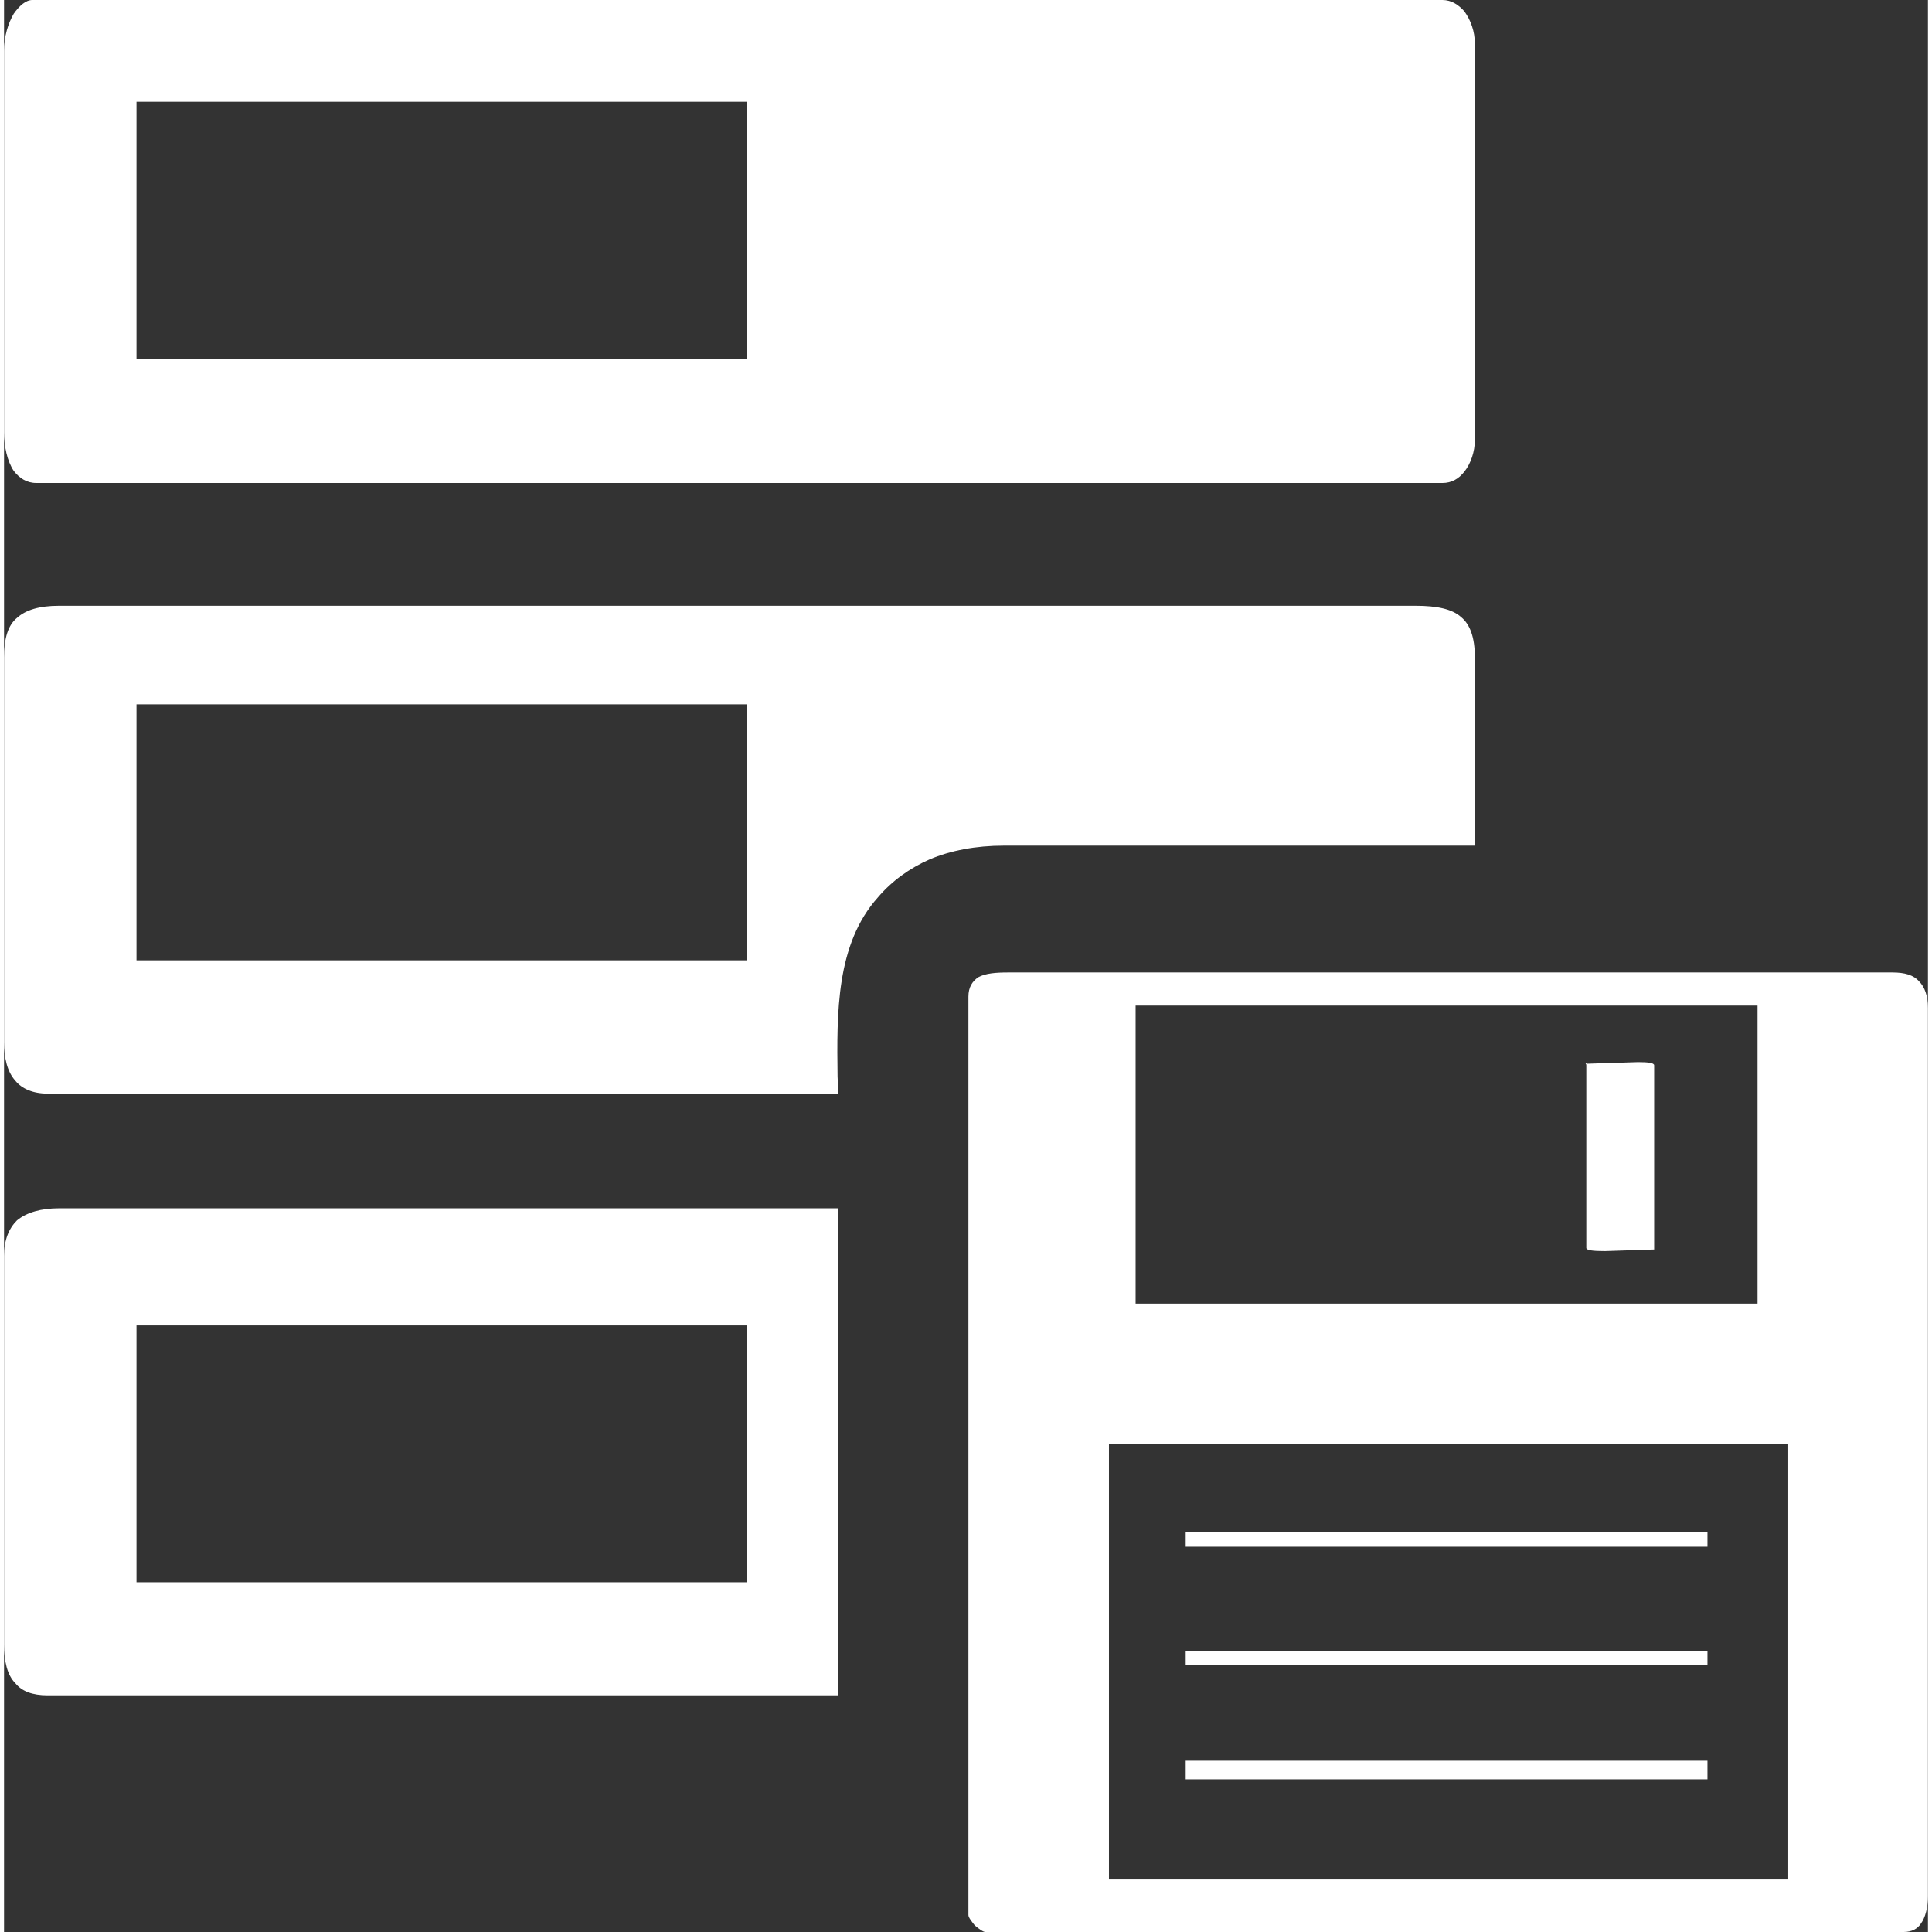 <?xml version="1.0" encoding="UTF-8"?> <!-- Creator: CorelDRAW 2018 (64-Bit) --> <svg xmlns="http://www.w3.org/2000/svg" xmlns:xlink="http://www.w3.org/1999/xlink" xml:space="preserve" width="57px" height="57px" style="shape-rendering:geometricPrecision; text-rendering:geometricPrecision; image-rendering:optimizeQuality; fill-rule:evenodd; clip-rule:evenodd" viewBox="0 0 23.82 23.92"><rect x="0" y="0" width="23.82" height="23.92" fill="#333333" stroke="none"/> <defs> <style type="text/css"> <![CDATA[ .fil0 {fill:white} ]]> </style> </defs> <g id="Слой_x0020_1">  <path class="fil0" d="M1.76 1.26l7.44 0 0 3.18 -7.56 0 0 -3.18 0.12 0zm17.83 11.93l0 2.26c0,0.03 0.08,0.04 0.23,0.04l0.61 -0.02 0 -2.28c0,-0.03 -0.07,-0.04 -0.2,-0.04l-0.63 0.02 -0.02 -0.01c0,0.01 0.01,0.01 0.01,0.03zm-4.96 7.42l6.46 0 0 -0.17 -6.46 0 0 0.17zm0 -1.46l6.46 0 0 -0.18 -6.46 0 0 0.18zm0 2.88l6.46 0 0 -0.23 -6.46 0 0 0.23zm-12.87 -5.62l7.44 0 0 3.18 -7.56 0 0 -3.18 0.12 0zm-1.76 -0.86l0 4.81c0,0.21 0.04,0.38 0.14,0.48 0.08,0.1 0.21,0.15 0.4,0.15l9.79 0 0 -6.03 -9.65 0c-0.22,0 -0.4,0.05 -0.52,0.15 -0.1,0.1 -0.16,0.24 -0.16,0.44zm1.76 -6.83l7.44 0 0 3.17 -7.56 0 0 -3.17 0.12 0zm-1.76 -0.58l0 4.76c0,0.2 0.04,0.37 0.14,0.48 0.08,0.1 0.22,0.16 0.4,0.16l9.79 0 -0.01 -0.21c-0.01,-0.79 -0.02,-1.64 0.5,-2.22 0.17,-0.2 0.39,-0.36 0.64,-0.47 0.26,-0.11 0.57,-0.17 0.92,-0.17l5.83 0 0 -2.33c0,-0.25 -0.06,-0.41 -0.17,-0.5 -0.11,-0.1 -0.3,-0.14 -0.56,-0.14l-16.8 0c-0.24,0 -0.41,0.05 -0.52,0.15 -0.11,0.09 -0.16,0.25 -0.16,0.49zm13.8 9.74l8.29 0 0 5.39 -8.41 0 0 -5.39 0.12 0zm0.33 -5.43l7.58 0 0 3.69 -7.7 0 0 -3.69 0.12 0zm-2.19 -0.11l0 11.37c0,0.03 0.04,0.08 0.08,0.13 0.05,0.04 0.1,0.08 0.13,0.08l11.37 0c0.1,0 0.17,-0.04 0.21,-0.1 0.06,-0.08 0.09,-0.21 0.09,-0.34l0 -11c0,-0.15 -0.04,-0.26 -0.11,-0.33 -0.07,-0.08 -0.18,-0.11 -0.33,-0.11l-10.95 0c-0.15,0 -0.28,0.01 -0.37,0.06 -0.07,0.05 -0.12,0.12 -0.12,0.24zm-11.94 -11.71l0 4.72c0,0.18 0.04,0.36 0.12,0.48 0.07,0.09 0.16,0.15 0.28,0.15l17.41 0c0.11,0 0.2,-0.05 0.27,-0.14 0.08,-0.1 0.13,-0.25 0.13,-0.39l0 -4.91c0,-0.15 -0.05,-0.29 -0.13,-0.4 -0.07,-0.08 -0.16,-0.14 -0.27,-0.14l-17.46 0c-0.08,0 -0.16,0.07 -0.23,0.17 -0.07,0.12 -0.12,0.28 -0.12,0.46z"></path> </g> </svg> 